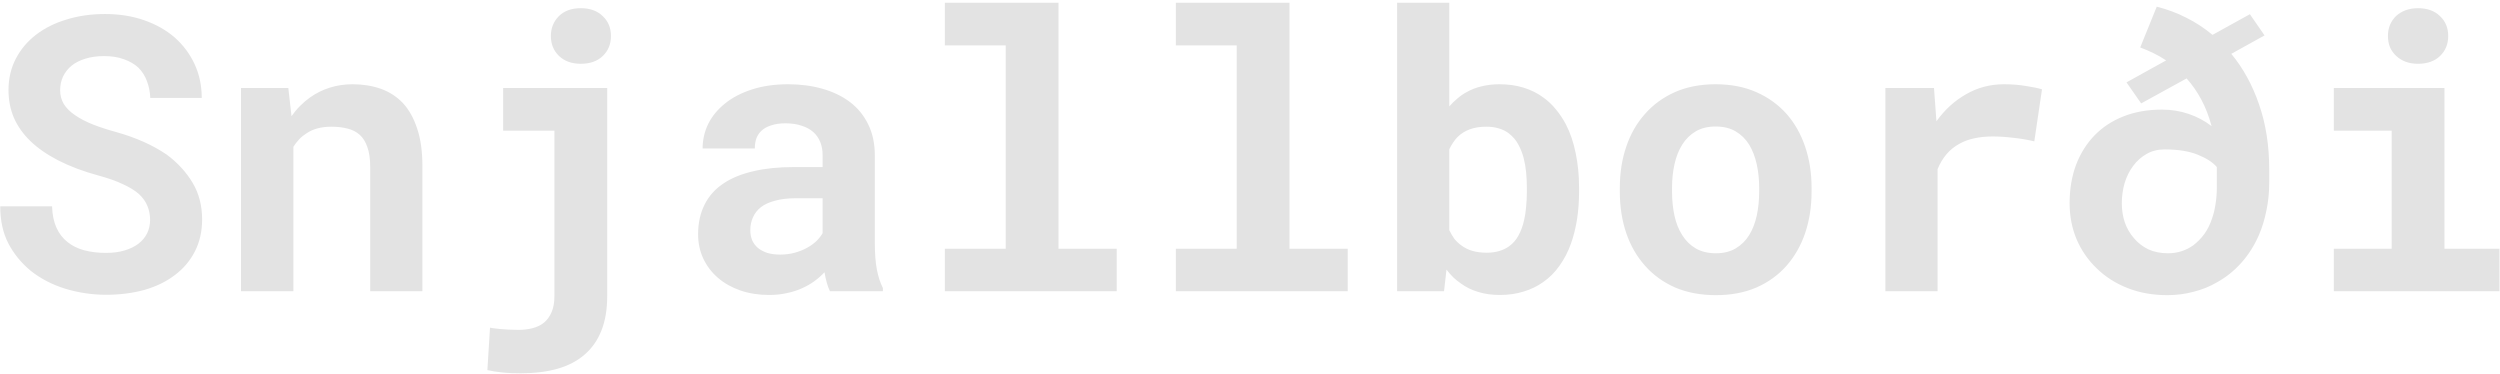 <svg width="455" height="68" viewBox="0 0 455 68" fill="none" xmlns="http://www.w3.org/2000/svg">
<path d="M27.317 40.012C27.317 39.123 27.158 38.291 26.839 37.517C26.543 36.742 26.03 36.013 25.301 35.329C24.549 34.668 23.569 34.065 22.361 33.518C21.176 32.948 19.695 32.424 17.918 31.945C15.161 31.193 12.734 30.282 10.638 29.211C8.564 28.14 6.867 26.966 5.545 25.69C4.223 24.414 3.221 23.002 2.537 21.452C1.876 19.903 1.546 18.216 1.546 16.394C1.546 14.297 1.99 12.395 2.879 10.685C3.768 8.977 4.998 7.518 6.57 6.311C8.143 5.103 10 4.18 12.142 3.542C14.284 2.881 16.608 2.551 19.114 2.551C21.712 2.551 24.082 2.927 26.224 3.679C28.388 4.431 30.245 5.479 31.795 6.823C33.344 8.19 34.552 9.808 35.418 11.677C36.284 13.545 36.717 15.596 36.717 17.829H27.352C27.306 16.713 27.101 15.687 26.736 14.753C26.395 13.819 25.882 13.01 25.198 12.326C24.492 11.665 23.615 11.153 22.566 10.788C21.541 10.401 20.333 10.207 18.943 10.207C17.667 10.207 16.528 10.367 15.525 10.685C14.546 10.982 13.714 11.403 13.03 11.95C12.347 12.52 11.823 13.192 11.458 13.967C11.116 14.719 10.945 15.539 10.945 16.428C10.945 17.362 11.173 18.205 11.629 18.957C12.107 19.709 12.791 20.381 13.68 20.974C14.568 21.589 15.639 22.147 16.893 22.648C18.169 23.15 19.604 23.617 21.199 24.05C22.908 24.528 24.537 25.109 26.087 25.793C27.636 26.477 29.061 27.263 30.359 28.151C32.319 29.61 33.88 31.307 35.042 33.244C36.204 35.181 36.785 37.414 36.785 39.943C36.785 42.131 36.341 44.079 35.452 45.788C34.586 47.474 33.379 48.898 31.829 50.06C30.28 51.245 28.434 52.145 26.292 52.761C24.15 53.353 21.814 53.649 19.285 53.649C16.801 53.649 14.341 53.285 11.902 52.556C9.487 51.804 7.379 50.71 5.579 49.274C3.87 47.862 2.514 46.198 1.512 44.284C0.532 42.37 0.042 40.126 0.042 37.551H9.476C9.521 39.055 9.783 40.342 10.262 41.413C10.74 42.484 11.412 43.361 12.278 44.045C13.121 44.728 14.135 45.23 15.32 45.549C16.528 45.868 17.85 46.027 19.285 46.027C20.561 46.027 21.689 45.879 22.669 45.583C23.672 45.287 24.515 44.877 25.198 44.352C25.882 43.828 26.406 43.202 26.77 42.473C27.135 41.721 27.317 40.9 27.317 40.012ZM43.86 53V16.018H52.474L53.055 21.145C53.533 20.461 54.057 19.834 54.627 19.265C55.197 18.695 55.8 18.182 56.438 17.727C57.532 16.952 58.728 16.359 60.027 15.949C61.326 15.539 62.705 15.334 64.163 15.334C66.032 15.334 67.741 15.607 69.29 16.154C70.84 16.701 72.184 17.567 73.323 18.752C74.44 19.96 75.306 21.509 75.921 23.4C76.559 25.269 76.878 27.547 76.878 30.236V53H67.376V30.373C67.376 28.915 67.205 27.718 66.863 26.784C66.544 25.827 66.077 25.075 65.462 24.528C64.847 23.981 64.106 23.605 63.24 23.4C62.374 23.172 61.395 23.059 60.301 23.059C59.389 23.059 58.546 23.161 57.772 23.366C57.02 23.571 56.347 23.879 55.755 24.289C55.276 24.585 54.843 24.939 54.456 25.349C54.069 25.759 53.715 26.215 53.397 26.716V53H43.86ZM91.575 16.018H110.511V53.855C110.511 56.315 110.158 58.423 109.451 60.178C108.745 61.955 107.719 63.413 106.375 64.553C105.031 65.715 103.39 66.569 101.453 67.116C99.516 67.663 97.306 67.936 94.822 67.936C94.23 67.936 93.626 67.925 93.011 67.902C92.418 67.88 91.826 67.834 91.233 67.766C90.8 67.72 90.368 67.663 89.935 67.595C89.524 67.526 89.114 67.447 88.704 67.356L89.183 59.631C89.456 59.699 89.832 59.756 90.311 59.802C90.812 59.87 91.325 59.916 91.849 59.938C92.35 59.984 92.829 60.007 93.284 60.007C93.763 60.03 94.116 60.041 94.344 60.041C95.255 60.041 96.11 59.938 96.907 59.733C97.728 59.528 98.434 59.187 99.026 58.708C99.596 58.23 100.052 57.592 100.394 56.794C100.735 56.019 100.906 55.039 100.906 53.855V23.776H91.575V16.018ZM100.257 6.55C100.257 5.137 100.735 3.941 101.692 2.961C102.672 1.981 104.005 1.491 105.691 1.491C107.378 1.491 108.711 1.97 109.69 2.927C110.693 3.861 111.194 5.069 111.194 6.55C111.194 8.031 110.693 9.25 109.69 10.207C108.711 11.141 107.378 11.608 105.691 11.608C104.051 11.608 102.729 11.13 101.727 10.173C100.747 9.216 100.257 8.008 100.257 6.55ZM151.048 53C150.82 52.544 150.626 52.02 150.467 51.428C150.307 50.835 150.171 50.209 150.057 49.548C149.533 50.117 148.929 50.653 148.245 51.154C147.562 51.656 146.81 52.089 145.989 52.453C145.146 52.84 144.223 53.137 143.221 53.342C142.218 53.57 141.136 53.684 139.974 53.684C138.082 53.684 136.339 53.41 134.744 52.863C133.172 52.316 131.816 51.553 130.677 50.573C129.537 49.593 128.649 48.431 128.011 47.087C127.373 45.72 127.054 44.239 127.054 42.644C127.054 40.593 127.452 38.781 128.25 37.209C129.048 35.614 130.244 34.304 131.839 33.278C133.274 32.344 135.04 31.638 137.137 31.159C139.256 30.658 141.683 30.407 144.417 30.407H149.715V28.22C149.715 27.354 149.578 26.579 149.305 25.895C149.031 25.189 148.621 24.585 148.074 24.084C147.505 23.56 146.787 23.161 145.921 22.888C145.078 22.591 144.087 22.443 142.947 22.443C141.945 22.443 141.079 22.569 140.35 22.819C139.62 23.047 139.028 23.378 138.572 23.811C138.162 24.198 137.854 24.665 137.649 25.212C137.467 25.759 137.376 26.363 137.376 27.023H127.874C127.874 25.451 128.216 23.959 128.899 22.546C129.606 21.133 130.631 19.891 131.976 18.82C133.297 17.749 134.915 16.906 136.829 16.291C138.766 15.653 140.976 15.334 143.46 15.334C145.693 15.334 147.767 15.607 149.681 16.154C151.618 16.701 153.292 17.51 154.705 18.581C156.118 19.652 157.223 21.008 158.021 22.648C158.818 24.266 159.217 26.146 159.217 28.288V44.148C159.217 46.13 159.342 47.77 159.593 49.069C159.843 50.368 160.208 51.485 160.687 52.419V53H151.048ZM141.99 46.335C142.947 46.335 143.836 46.221 144.656 45.993C145.477 45.765 146.217 45.469 146.878 45.105C147.539 44.74 148.108 44.33 148.587 43.874C149.065 43.395 149.441 42.917 149.715 42.438V36.081H144.861C143.38 36.081 142.116 36.229 141.067 36.525C140.019 36.799 139.165 37.186 138.504 37.688C137.843 38.212 137.353 38.838 137.034 39.567C136.715 40.274 136.556 41.048 136.556 41.892C136.556 42.552 136.67 43.168 136.897 43.737C137.148 44.284 137.501 44.751 137.957 45.139C138.413 45.503 138.971 45.8 139.632 46.027C140.315 46.232 141.102 46.335 141.99 46.335ZM171.966 0.5H192.645V45.275H203.24V53H171.966V45.275H183.04V8.259H171.966V0.5ZM214.007 0.5H234.686V45.275H245.281V53H214.007V45.275H225.081V8.259H214.007V0.5ZM287.391 34.885C287.391 36.662 287.265 38.348 287.015 39.943C286.764 41.516 286.399 42.974 285.921 44.318C285.397 45.8 284.702 47.144 283.836 48.352C282.993 49.559 281.99 50.562 280.828 51.359C279.78 52.111 278.595 52.681 277.273 53.068C275.975 53.478 274.539 53.684 272.967 53.684C271.531 53.684 270.221 53.501 269.036 53.137C267.874 52.795 266.826 52.282 265.892 51.599C265.39 51.257 264.923 50.881 264.49 50.471C264.057 50.038 263.647 49.571 263.26 49.069L262.815 53H254.271V0.5H263.772V19.367C264.228 18.843 264.718 18.365 265.242 17.932C265.766 17.476 266.325 17.088 266.917 16.77C267.76 16.291 268.672 15.938 269.651 15.71C270.654 15.459 271.736 15.334 272.898 15.334C274.493 15.334 275.952 15.539 277.273 15.949C278.618 16.359 279.814 16.952 280.862 17.727C281.705 18.319 282.469 19.037 283.152 19.88C283.836 20.7 284.44 21.6 284.964 22.58C285.784 24.152 286.388 25.918 286.775 27.878C287.186 29.838 287.391 31.934 287.391 34.167V34.885ZM277.889 34.167C277.889 33.187 277.843 32.242 277.752 31.33C277.661 30.419 277.513 29.564 277.308 28.767C277.057 27.832 276.727 27.001 276.316 26.271C275.929 25.52 275.337 24.836 274.539 24.221C274.015 23.833 273.423 23.549 272.762 23.366C272.101 23.161 271.349 23.059 270.506 23.059C269.367 23.059 268.364 23.218 267.498 23.537C266.632 23.856 265.892 24.323 265.276 24.939C264.98 25.235 264.707 25.576 264.456 25.964C264.205 26.328 263.978 26.727 263.772 27.16V41.892C264.046 42.461 264.354 42.985 264.695 43.464C265.06 43.92 265.481 44.318 265.96 44.66C266.53 45.093 267.19 45.423 267.942 45.651C268.717 45.879 269.594 45.993 270.574 45.993C271.417 45.993 272.181 45.891 272.864 45.685C273.548 45.48 274.14 45.196 274.642 44.831C275.348 44.33 275.918 43.68 276.351 42.883C276.806 42.062 277.148 41.14 277.376 40.114C277.558 39.362 277.684 38.542 277.752 37.653C277.843 36.765 277.889 35.842 277.889 34.885V34.167ZM294.808 34.167C294.808 31.478 295.195 28.994 295.97 26.716C296.744 24.414 297.884 22.421 299.388 20.734C300.869 19.048 302.68 17.727 304.822 16.77C306.987 15.812 309.459 15.334 312.239 15.334C315.019 15.334 317.492 15.812 319.656 16.77C321.821 17.727 323.655 19.048 325.159 20.734C326.64 22.421 327.768 24.414 328.543 26.716C329.318 28.994 329.705 31.478 329.705 34.167V34.885C329.705 37.596 329.318 40.103 328.543 42.404C327.768 44.683 326.64 46.665 325.159 48.352C323.678 50.038 321.855 51.359 319.69 52.316C317.526 53.251 315.065 53.718 312.308 53.718C309.528 53.718 307.044 53.251 304.856 52.316C302.692 51.359 300.869 50.038 299.388 48.352C297.884 46.665 296.744 44.683 295.97 42.404C295.195 40.103 294.808 37.596 294.808 34.885V34.167ZM304.31 34.885C304.31 36.434 304.458 37.893 304.754 39.26C305.05 40.604 305.517 41.778 306.155 42.78C306.793 43.806 307.614 44.615 308.616 45.207C309.642 45.8 310.872 46.096 312.308 46.096C313.698 46.096 314.894 45.8 315.896 45.207C316.899 44.615 317.719 43.806 318.357 42.78C318.973 41.778 319.428 40.604 319.725 39.26C320.021 37.893 320.169 36.434 320.169 34.885V34.167C320.169 32.663 320.021 31.239 319.725 29.895C319.428 28.55 318.973 27.365 318.357 26.34C317.719 25.314 316.899 24.506 315.896 23.913C314.894 23.321 313.675 23.024 312.239 23.024C310.826 23.024 309.619 23.321 308.616 23.913C307.614 24.506 306.793 25.314 306.155 26.34C305.517 27.365 305.05 28.55 304.754 29.895C304.458 31.239 304.31 32.663 304.31 34.167V34.885ZM364.705 15.334C366.141 15.334 367.462 15.437 368.67 15.642C369.9 15.824 370.892 16.029 371.644 16.257L370.242 25.725C368.989 25.428 367.701 25.212 366.38 25.075C365.081 24.916 363.839 24.836 362.654 24.836C361.424 24.836 360.307 24.95 359.305 25.178C358.325 25.383 357.448 25.702 356.673 26.135C355.739 26.636 354.941 27.274 354.28 28.049C353.619 28.824 353.073 29.735 352.64 30.783V53H343.138V16.018H351.99L352.366 21.247L352.435 22.067C353.938 19.971 355.739 18.33 357.835 17.145C359.931 15.938 362.221 15.334 364.705 15.334ZM406.097 9.797C408.261 12.417 409.948 15.493 411.155 19.025C412.386 22.557 413.001 26.511 413.001 30.886V33.21C413.001 34.987 412.83 36.685 412.488 38.303C412.169 39.921 411.714 41.413 411.121 42.78C410.301 44.672 409.241 46.346 407.942 47.805C406.644 49.263 405.174 50.448 403.533 51.359C402.212 52.134 400.776 52.715 399.227 53.102C397.7 53.513 396.105 53.718 394.441 53.718C391.798 53.718 389.383 53.285 387.195 52.419C385.008 51.553 383.139 50.357 381.59 48.83C380.018 47.326 378.799 45.56 377.933 43.532C377.09 41.504 376.668 39.328 376.668 37.004C376.668 34.452 377.055 32.128 377.83 30.031C378.628 27.935 379.756 26.135 381.214 24.631C382.649 23.15 384.404 21.999 386.478 21.179C388.551 20.358 390.887 19.948 393.484 19.948C395.193 19.948 396.811 20.21 398.338 20.734C399.887 21.259 401.277 21.999 402.508 22.956C402.029 21.156 401.403 19.538 400.628 18.102C399.853 16.667 398.965 15.391 397.962 14.274L389.69 18.82L387.024 14.992L394.236 10.993C393.484 10.492 392.71 10.047 391.912 9.66C391.115 9.273 390.317 8.931 389.52 8.635L392.527 1.218C394.441 1.696 396.242 2.368 397.928 3.234C399.614 4.077 401.198 5.114 402.679 6.345L409.48 2.585L412.146 6.447L406.097 9.797ZM394.578 46.096C395.444 46.096 396.264 45.97 397.039 45.72C397.814 45.469 398.52 45.116 399.158 44.66C399.91 44.09 400.582 43.407 401.175 42.609C401.767 41.789 402.234 40.855 402.576 39.807C402.872 38.986 403.089 38.098 403.226 37.141C403.385 36.161 403.465 35.135 403.465 34.065V31.843C403.465 31.683 403.465 31.524 403.465 31.364C403.465 31.182 403.465 30.863 403.465 30.407C402.736 29.541 401.574 28.789 399.979 28.151C398.406 27.513 396.401 27.194 393.963 27.194C392.732 27.194 391.639 27.468 390.682 28.015C389.725 28.561 388.916 29.279 388.255 30.168C387.571 31.079 387.047 32.128 386.683 33.312C386.341 34.497 386.17 35.728 386.17 37.004C386.17 38.234 386.352 39.397 386.717 40.49C387.104 41.584 387.662 42.541 388.392 43.361C389.098 44.204 389.964 44.877 390.989 45.378C392.037 45.856 393.234 46.096 394.578 46.096ZM424.759 16.018H444.891V45.275H454.905V53H424.759V45.275H435.286V23.776H424.759V16.018ZM434.603 6.55C434.603 5.821 434.728 5.148 434.979 4.533C435.252 3.895 435.628 3.348 436.106 2.893C436.585 2.46 437.155 2.118 437.815 1.867C438.499 1.617 439.251 1.491 440.071 1.491C441.757 1.491 443.09 1.97 444.07 2.927C445.073 3.861 445.574 5.069 445.574 6.55C445.574 8.031 445.073 9.25 444.07 10.207C443.09 11.141 441.757 11.608 440.071 11.608C439.251 11.608 438.499 11.483 437.815 11.232C437.155 10.982 436.585 10.629 436.106 10.173C435.628 9.74 435.252 9.216 434.979 8.601C434.728 7.963 434.603 7.279 434.603 6.55Z" fill="#E3E3E3"/>
</svg>
